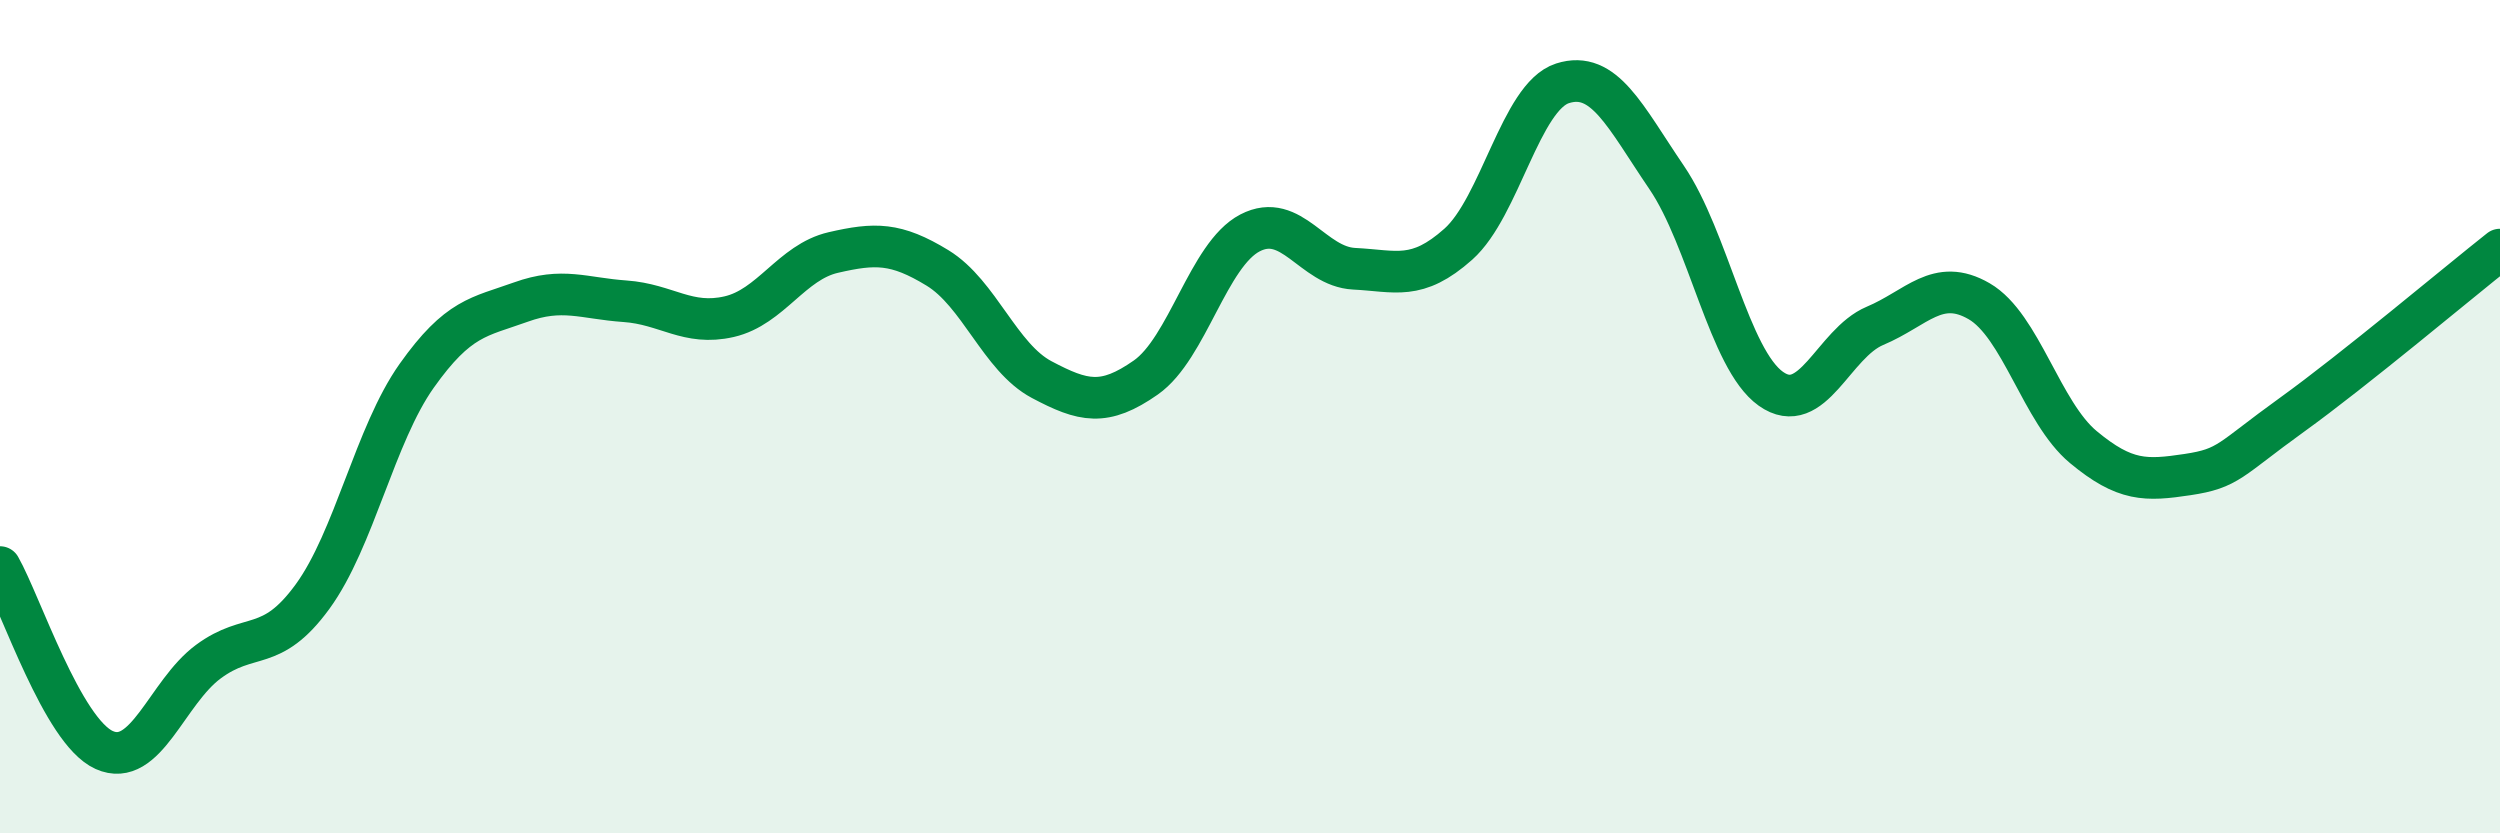 
    <svg width="60" height="20" viewBox="0 0 60 20" xmlns="http://www.w3.org/2000/svg">
      <path
        d="M 0,13.61 C 0.5,14.49 1.5,17.55 2.5,18 C 3.5,18.45 4,16.62 5,15.88 C 6,15.14 6.5,15.69 7.5,14.32 C 8.5,12.95 9,10.43 10,9.02 C 11,7.61 11.5,7.61 12.5,7.25 C 13.5,6.89 14,7.16 15,7.23 C 16,7.3 16.5,7.83 17.5,7.6 C 18.5,7.37 19,6.29 20,6.06 C 21,5.83 21.5,5.82 22.5,6.43 C 23.5,7.04 24,8.58 25,9.11 C 26,9.64 26.5,9.76 27.5,9.06 C 28.5,8.36 29,6.11 30,5.59 C 31,5.07 31.5,6.4 32.5,6.45 C 33.5,6.5 34,6.75 35,5.86 C 36,4.97 36.5,2.32 37.5,2 C 38.5,1.68 39,2.79 40,4.26 C 41,5.73 41.5,8.62 42.5,9.33 C 43.5,10.04 44,8.24 45,7.82 C 46,7.4 46.5,6.65 47.5,7.23 C 48.5,7.81 49,9.9 50,10.73 C 51,11.56 51.5,11.54 52.5,11.39 C 53.5,11.24 53.5,11.04 55,9.96 C 56.5,8.88 59,6.78 60,5.99L60 20L0 20Z"
        fill="#008740"
        opacity="0.1"
        stroke-linecap="round"
        stroke-linejoin="round"
      />
      <path
        d="M 0,13.61 C 0.5,14.49 1.5,17.55 2.5,18 C 3.5,18.45 4,16.62 5,15.88 C 6,15.14 6.5,15.69 7.5,14.32 C 8.5,12.95 9,10.43 10,9.02 C 11,7.61 11.5,7.61 12.5,7.25 C 13.5,6.89 14,7.16 15,7.23 C 16,7.3 16.5,7.83 17.5,7.6 C 18.5,7.37 19,6.29 20,6.06 C 21,5.83 21.5,5.82 22.5,6.43 C 23.5,7.04 24,8.58 25,9.11 C 26,9.64 26.5,9.76 27.5,9.06 C 28.5,8.36 29,6.11 30,5.59 C 31,5.07 31.5,6.4 32.5,6.45 C 33.5,6.5 34,6.75 35,5.86 C 36,4.97 36.5,2.32 37.5,2 C 38.5,1.68 39,2.79 40,4.26 C 41,5.73 41.5,8.62 42.5,9.33 C 43.5,10.04 44,8.24 45,7.82 C 46,7.4 46.5,6.65 47.5,7.23 C 48.5,7.81 49,9.9 50,10.73 C 51,11.56 51.5,11.54 52.5,11.39 C 53.5,11.24 53.5,11.04 55,9.96 C 56.5,8.88 59,6.78 60,5.99"
        stroke="#008740"
        stroke-width="1"
        fill="none"
        stroke-linecap="round"
        stroke-linejoin="round"
      />
    </svg>
  